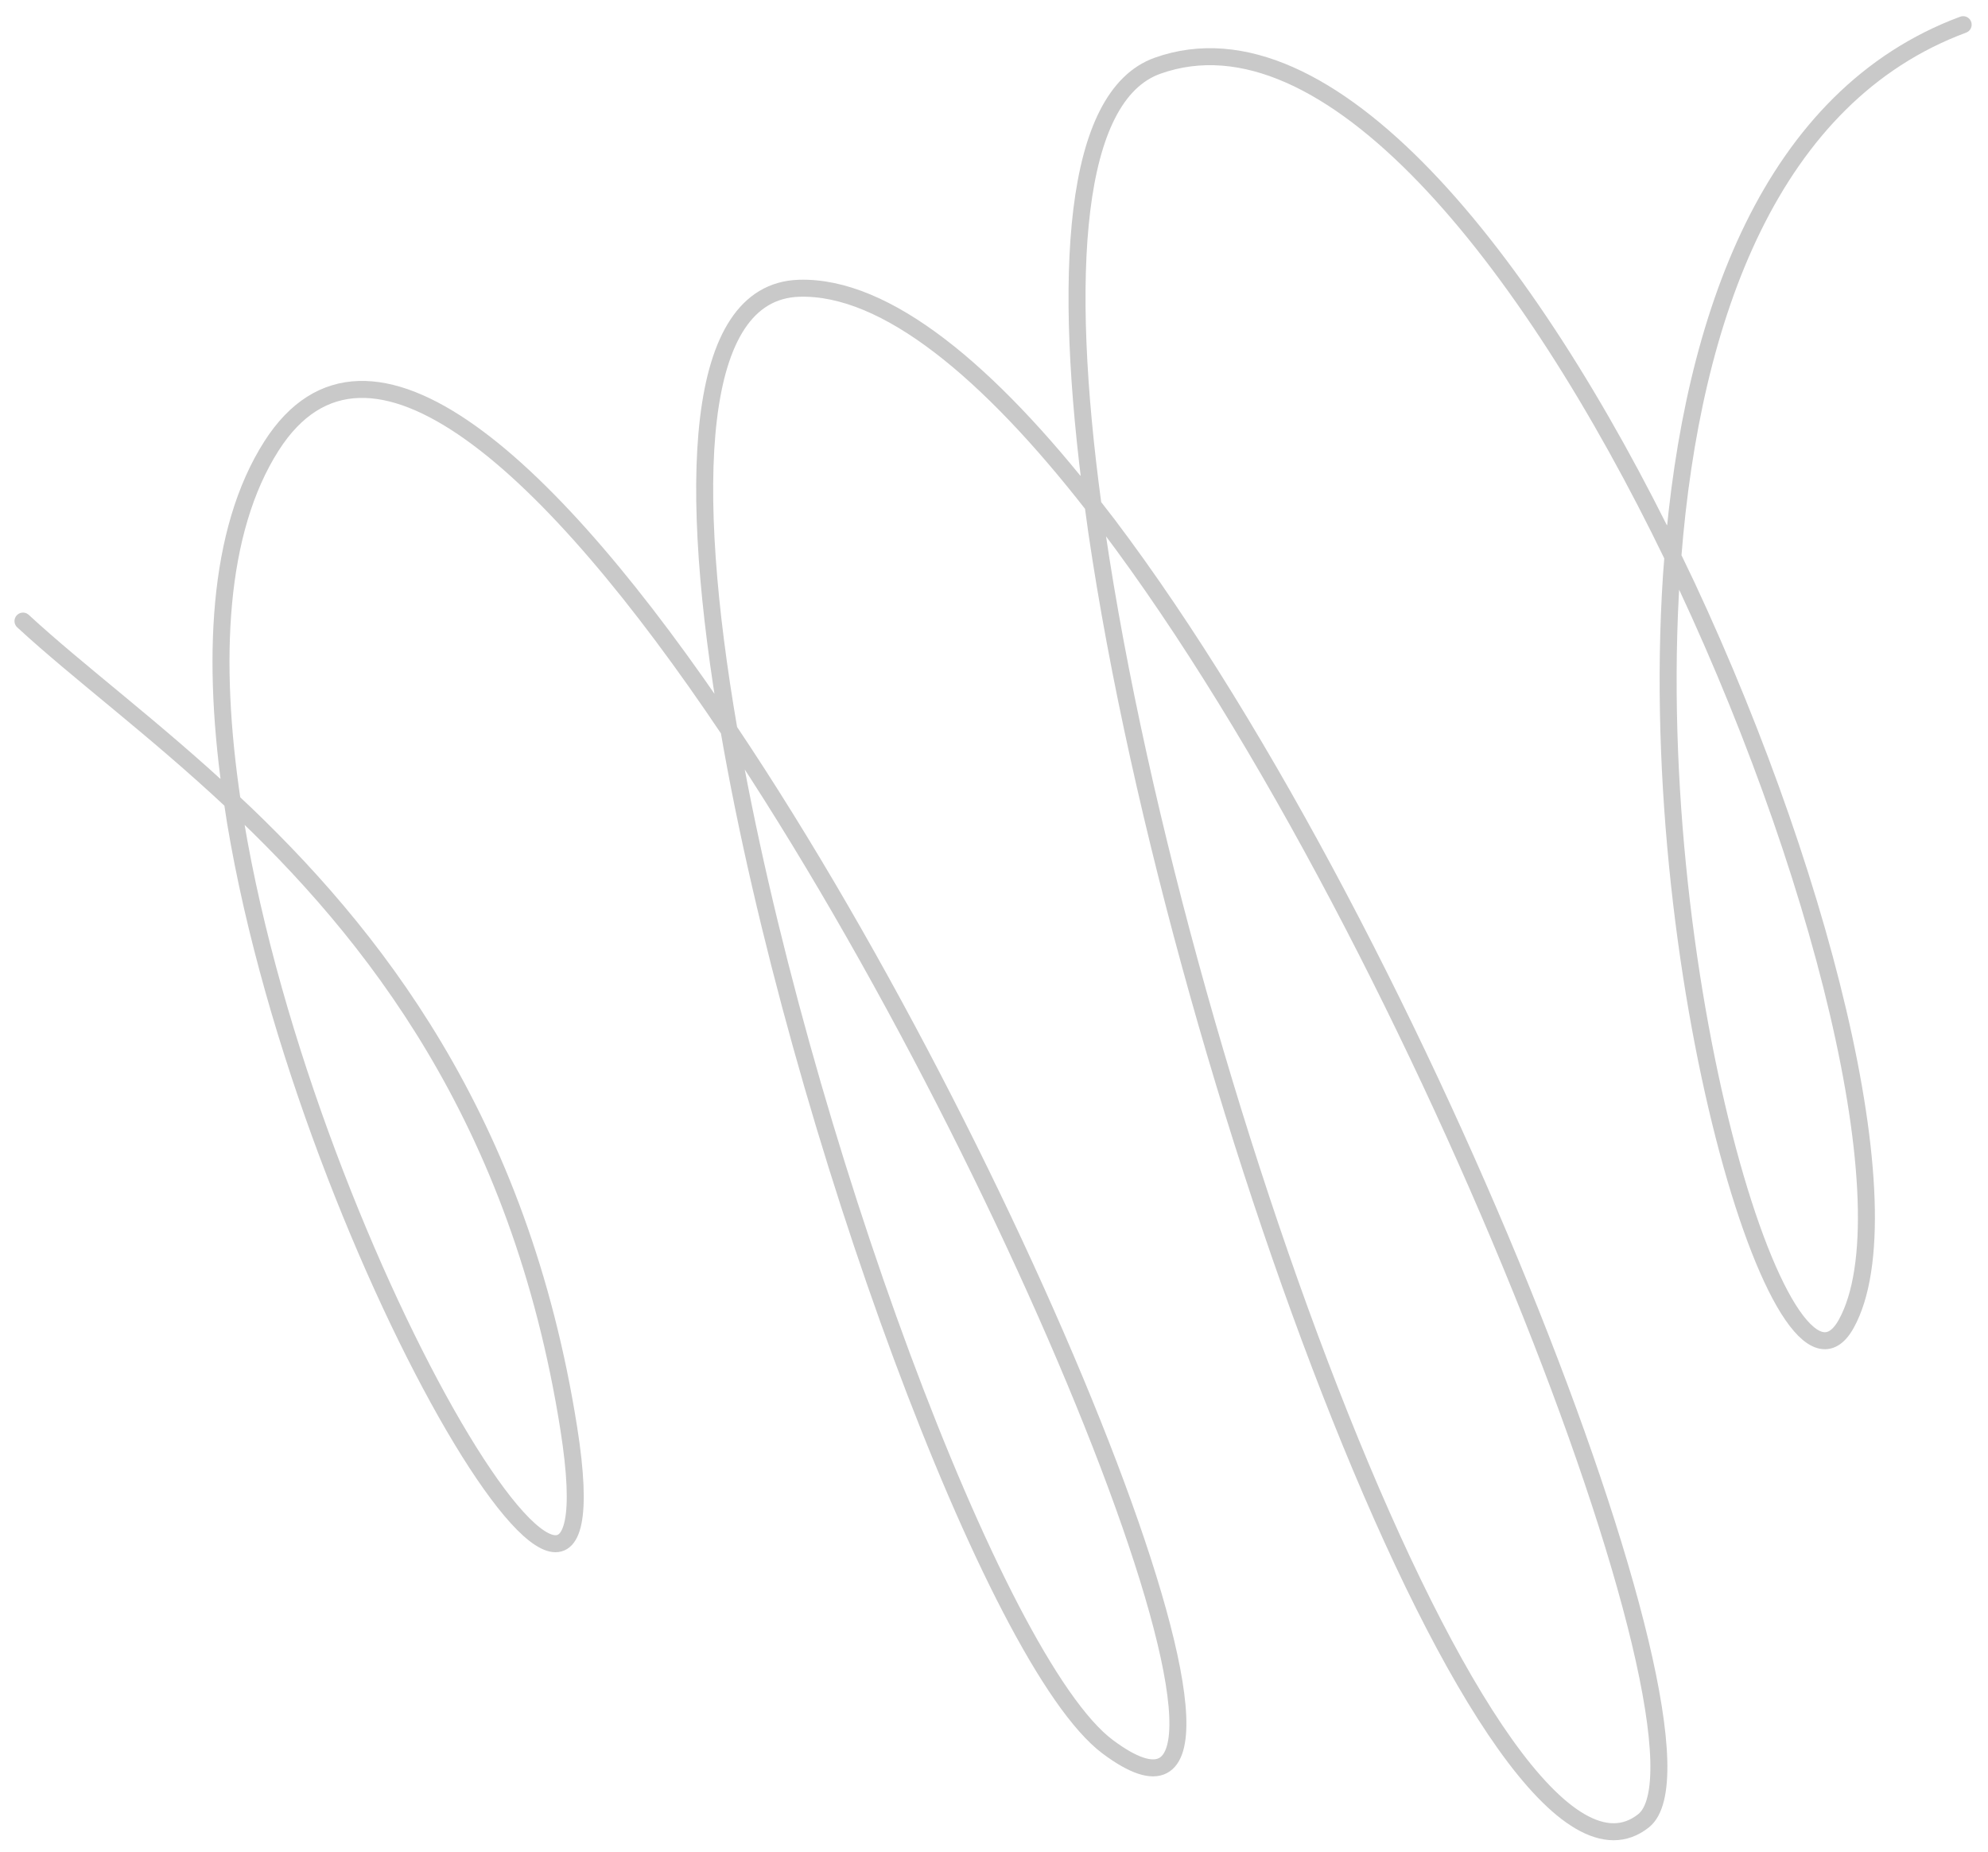 <svg width="117" height="109" viewBox="0 0 117 109" fill="none" xmlns="http://www.w3.org/2000/svg">
<path id="Vector 4" d="M1.353 36.554C4.607 39.56 9.072 42.861 13.668 47.163M13.668 47.163C21.918 54.882 30.595 65.823 33.474 84.067C36.788 105.072 17.523 72.952 13.668 47.163ZM13.668 47.163C12.431 38.882 12.782 31.255 15.978 26.247C21.66 17.348 32.484 27.437 42.904 42.973M42.904 42.973C60.681 69.477 77.287 111.832 65.195 102.807C58.557 97.853 46.942 66.383 42.904 42.973ZM42.904 42.973C40.414 28.538 40.805 17.168 47.019 16.966C52.146 16.8 58.21 21.892 64.328 29.736M64.328 29.736C82.941 53.602 102.046 102.943 96.727 107.161C87.912 114.151 68.785 62.654 64.328 29.736ZM64.328 29.736C62.48 16.093 63.153 5.642 68.124 3.869C78.143 0.297 89.958 15.205 98.452 32.758M98.452 32.758C107.111 50.652 112.32 71.295 108.657 77.912C104.997 84.524 96.543 56.909 98.452 32.758ZM98.452 32.758C99.571 18.604 104.249 5.64 115.538 1.452" stroke="#C9C9C9" stroke-linecap="round"/>
</svg>
